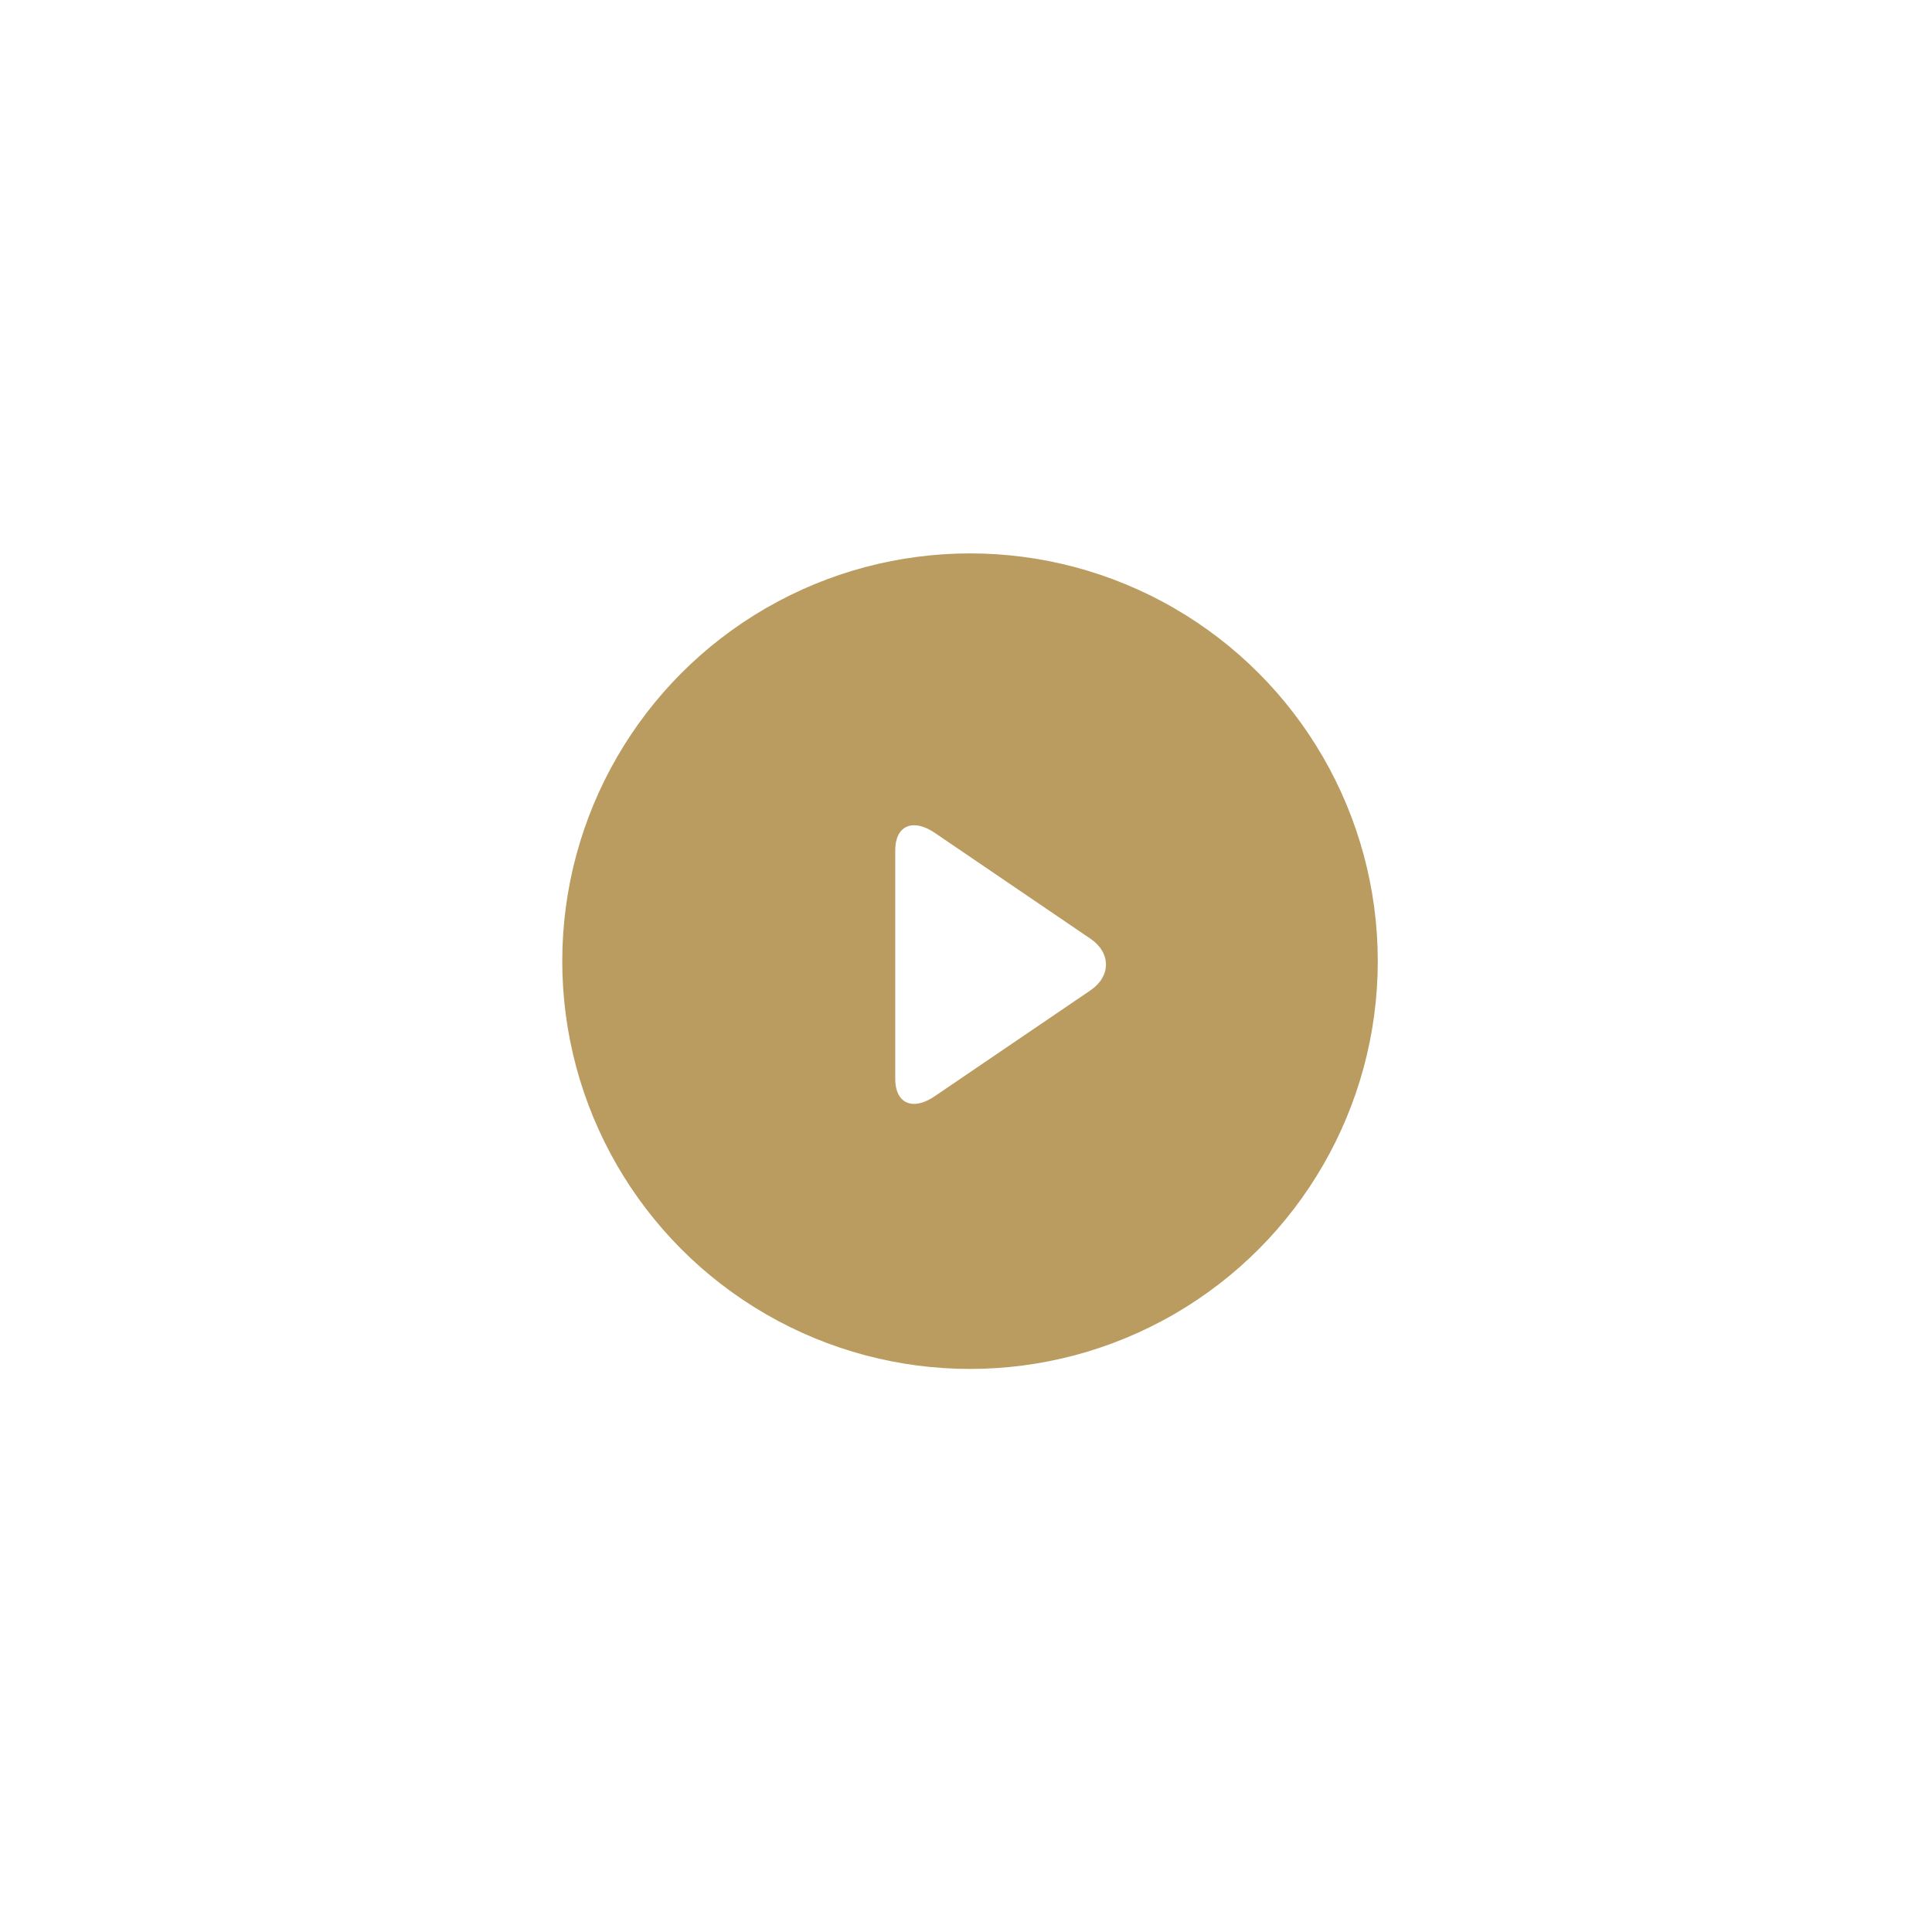 <svg xmlns="http://www.w3.org/2000/svg" width="199" height="198" viewBox="0 0 199 198">
    <defs>
        <filter id="rlvveueyma" width="283.3%" height="283.3%" x="-91.7%" y="-91.7%" filterUnits="objectBoundingBox">
            <feOffset in="SourceAlpha" result="shadowOffsetOuter1"/>
            <feGaussianBlur in="shadowOffsetOuter1" result="shadowBlurOuter1" stdDeviation="20"/>
            <feColorMatrix in="shadowBlurOuter1" result="shadowMatrixOuter1" values="0 0 0 0 0 0 0 0 0 0 0 0 0 0 0 0 0 0 0.5 0"/>
            <feMerge>
                <feMergeNode in="shadowMatrixOuter1"/>
                <feMergeNode in="SourceGraphic"/>
            </feMerge>
        </filter>
    </defs>
    <g fill="none" fill-rule="evenodd">
        <g>
            <g>
                <g>
                    <g filter="url(#rlvveueyma)" transform="translate(-151 -4456) translate(0 4107) translate(39.914 263) translate(169 143)">
                        <circle cx="42" cy="42" r="42" fill="#BA9C60"/>
                        <path fill="#FFF" fill-rule="nonzero" d="M54.401 39.685l-16.05-10.914c-.74-.504-1.488-.771-2.109-.771-1.2 0-1.942.957-1.942 2.558v23.588c0 1.6.741 2.554 1.939 2.554.621 0 1.356-.267 2.1-.773l16.056-10.913C55.428 44.31 56 43.364 56 42.349c0-1.016-.565-1.961-1.599-2.664z"/>
                    </g>
                </g>
            </g>
        </g>
    </g>
</svg>
